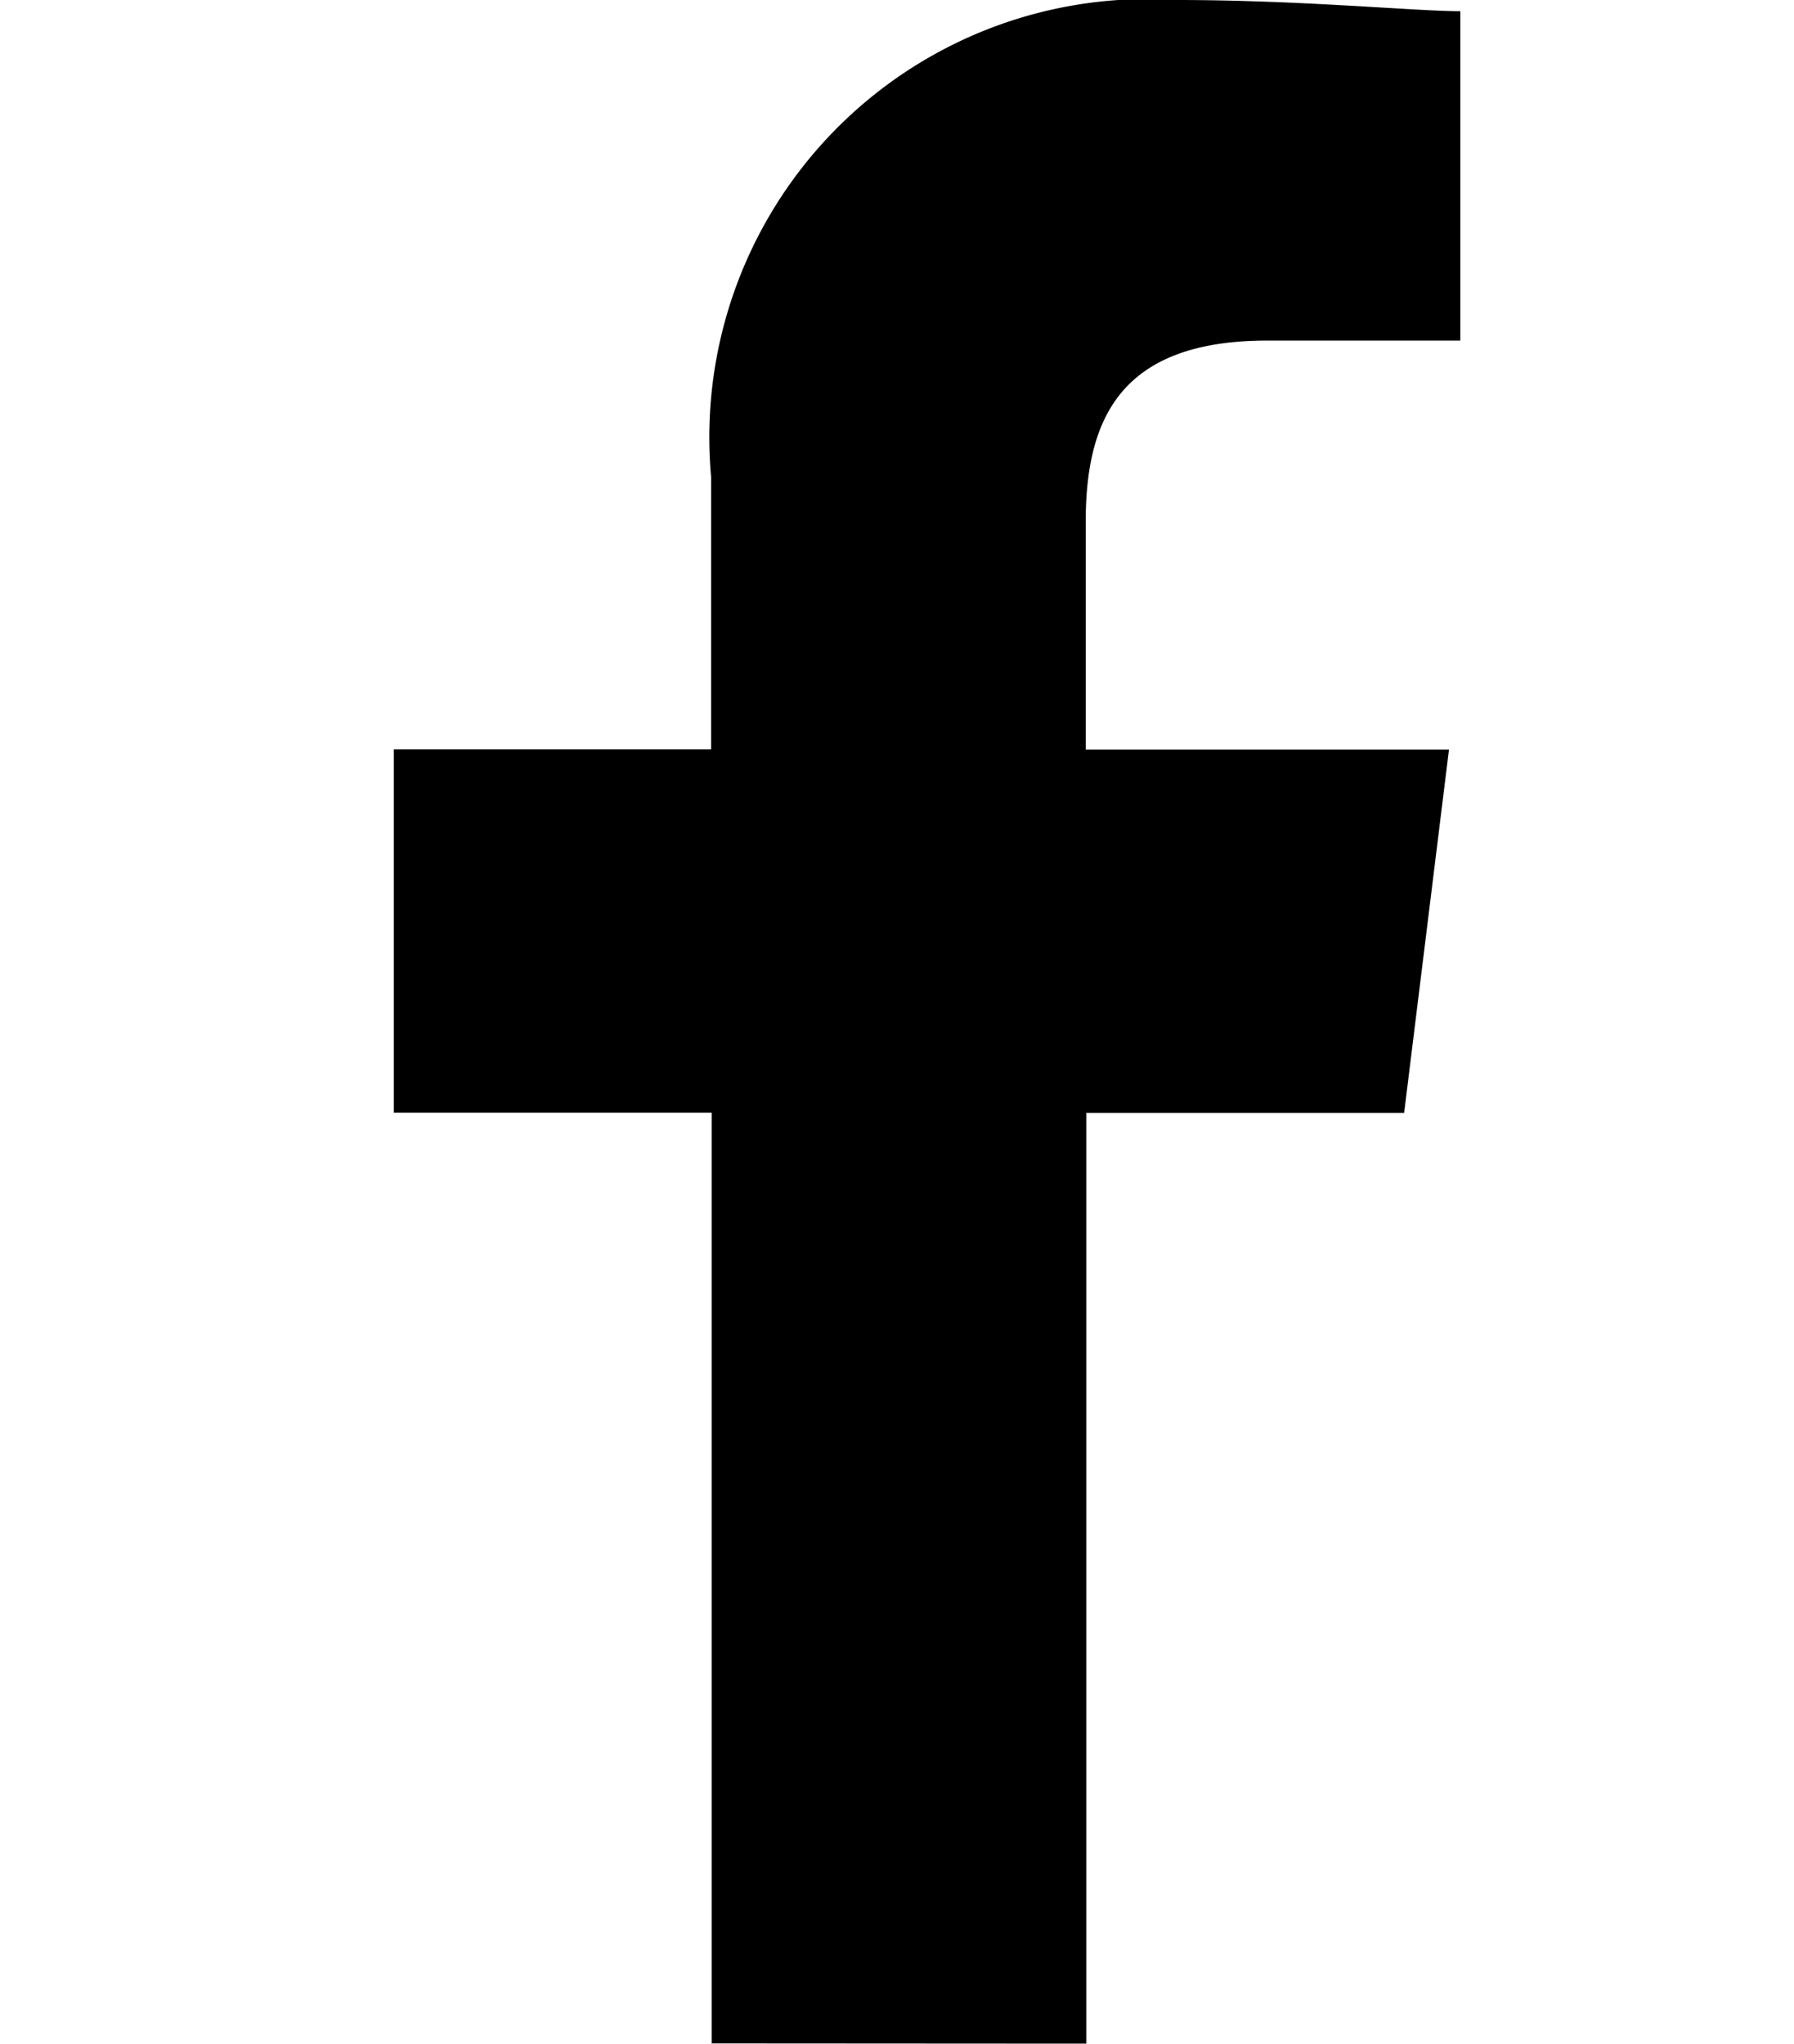 <svg id="Facebook" xmlns="http://www.w3.org/2000/svg" width="16" height="18.224" viewBox="0 0 16 18.224">
  <rect id="Rectangle_1458" data-name="Rectangle 1458" width="13.776" height="13.776" fill="none"/>
  <path id="Path_1" data-name="Path 1" d="M86.176,18.224v-8.3h2.835l.4-3.24h-3.24V4.657c0-.911.3-1.62,1.62-1.62h1.721V.1c-.4,0-1.417-.1-2.531-.1a3.908,3.908,0,0,0-4.151,4.252v2.43H80v3.24h2.835v8.3Z" transform="translate(-76.488)" fill-rule="evenodd"/>
</svg>

